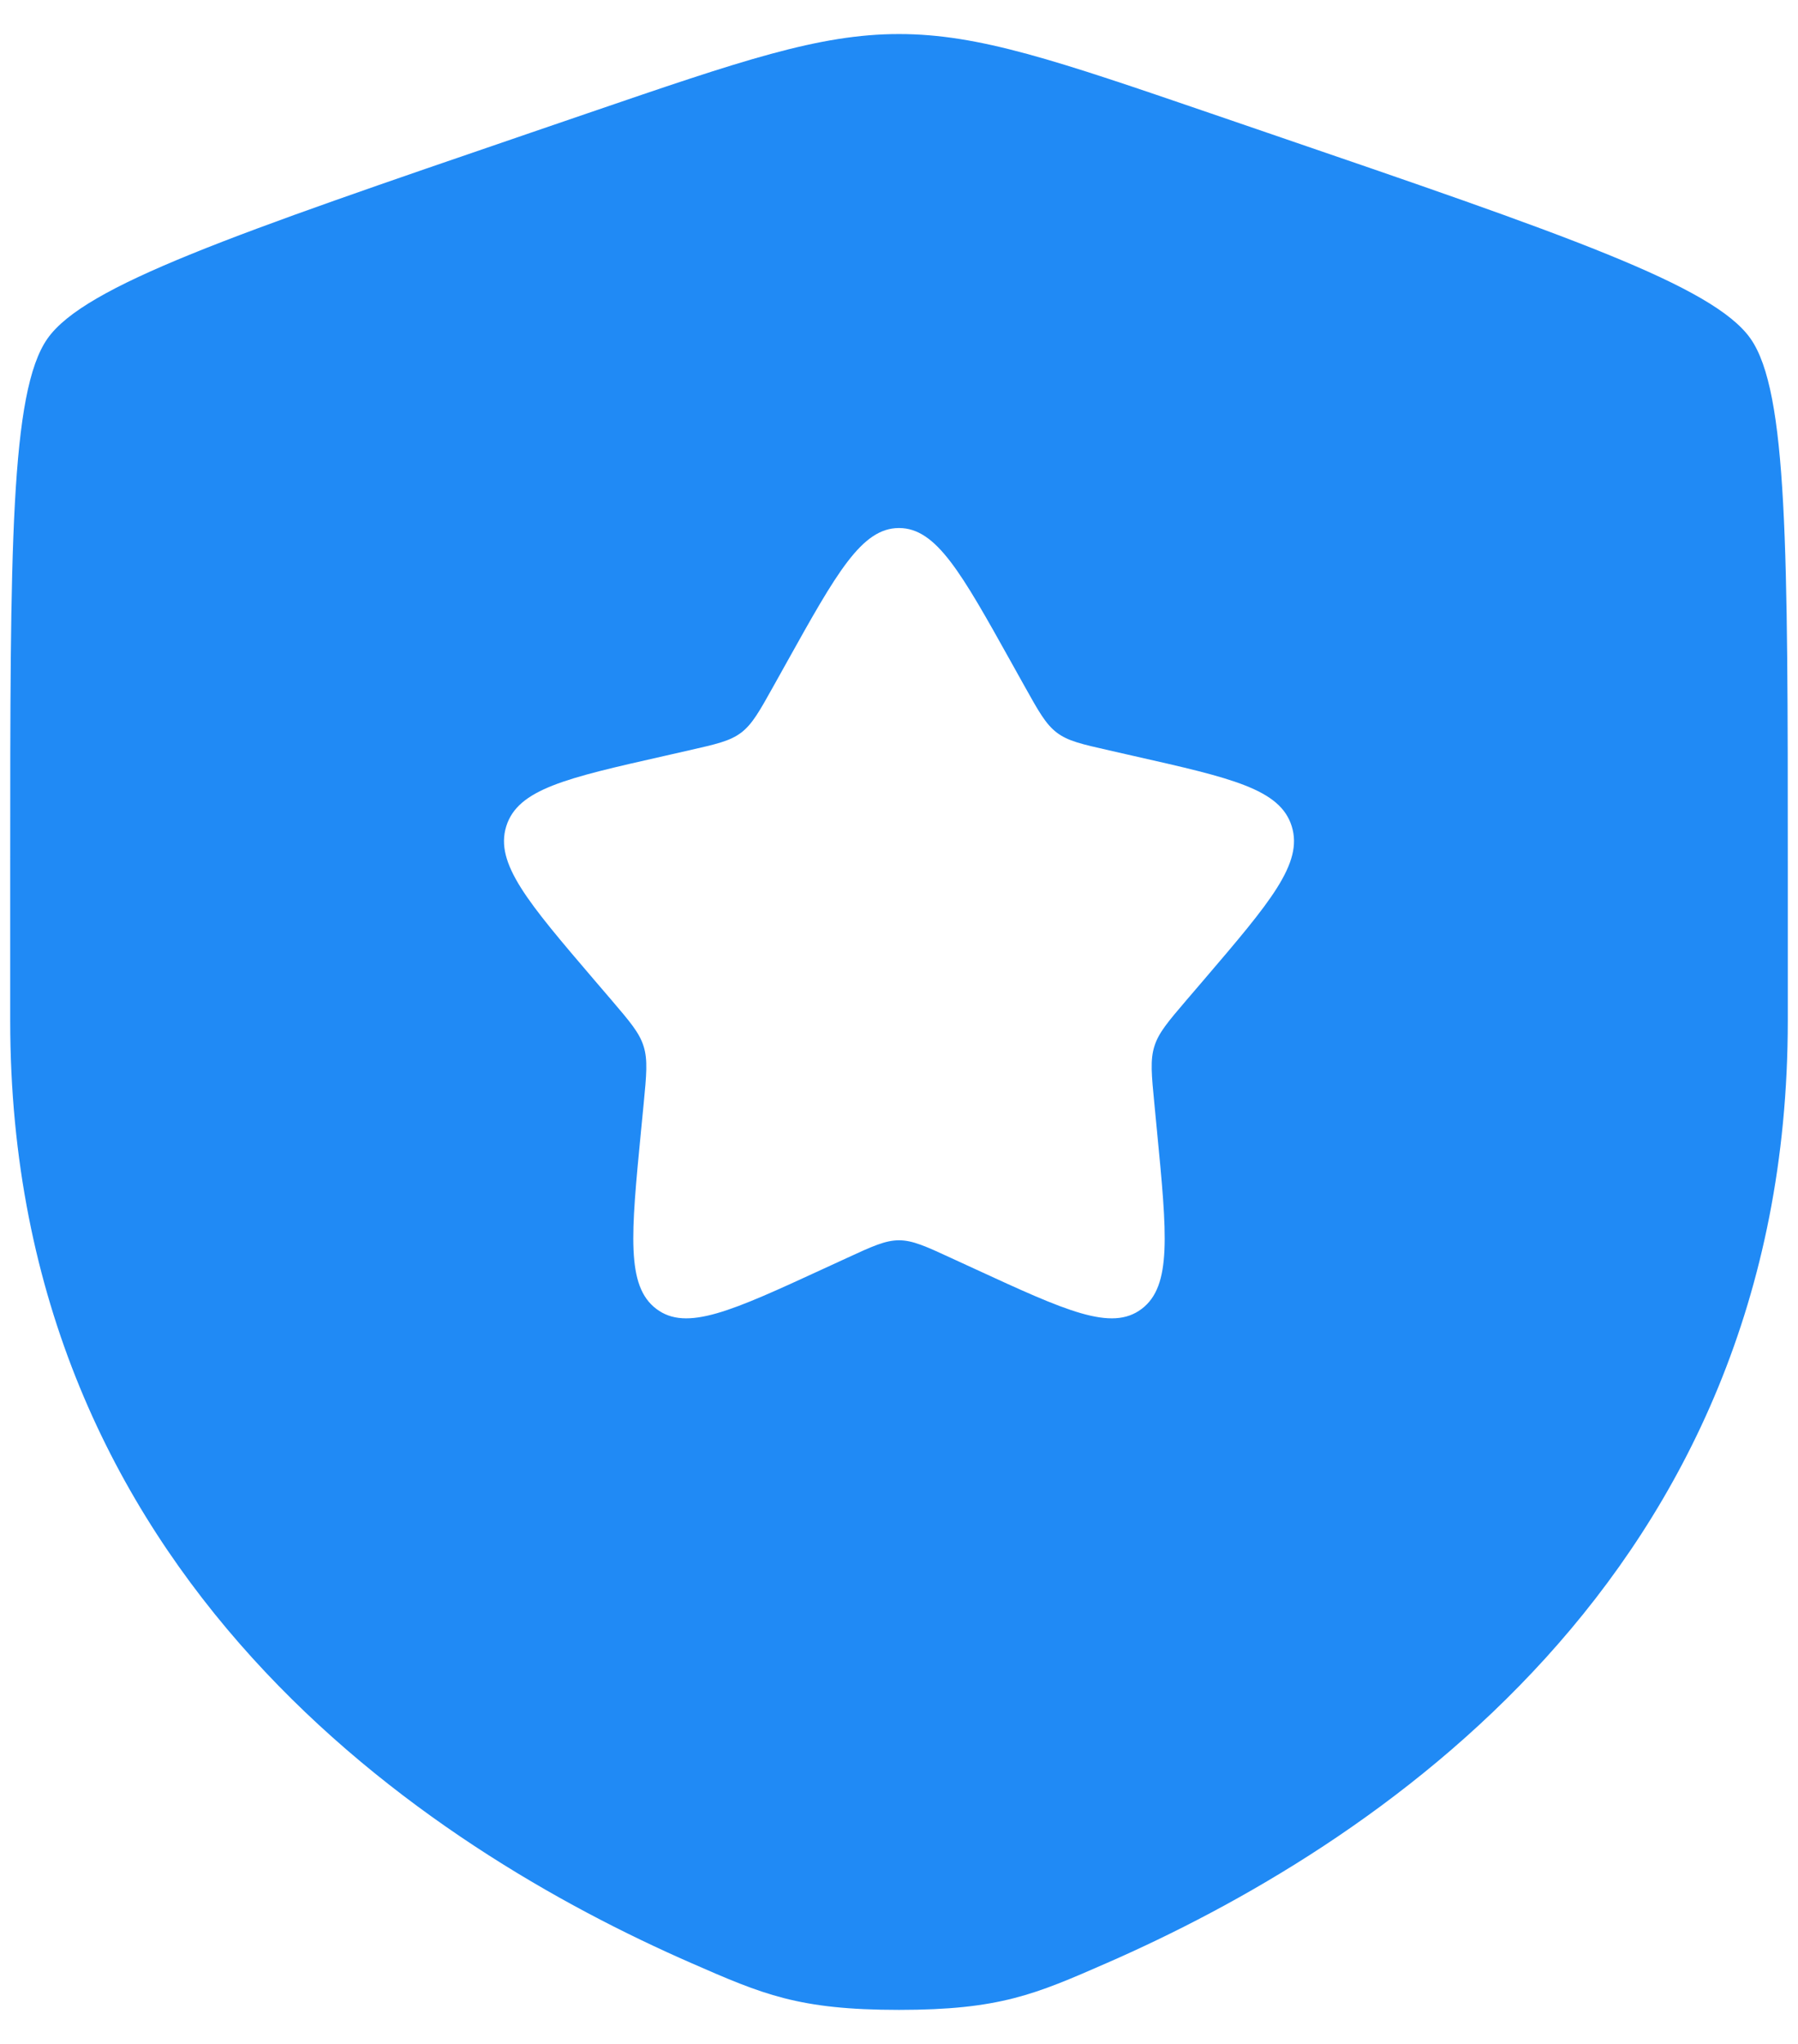 <svg width="44" height="50" viewBox="0 0 44 50" fill="none" xmlns="http://www.w3.org/2000/svg">
<path fill-rule="evenodd" clip-rule="evenodd" d="M1.162 8.283C0.25 9.582 0.25 13.446 0.25 21.174V24.979C0.25 38.605 10.494 45.217 16.922 48.024C18.665 48.786 19.537 49.167 22 49.167C24.463 49.167 25.335 48.786 27.078 48.024C33.506 45.217 43.75 38.605 43.75 24.979V21.174C43.75 13.446 43.75 9.582 42.838 8.283C41.925 6.983 38.292 5.739 31.026 3.252L29.642 2.778C25.855 1.482 23.961 0.833 22 0.833C20.039 0.833 18.145 1.482 14.358 2.778L12.973 3.252C5.708 5.739 2.075 6.983 1.162 8.283ZM19.248 16.212L18.931 16.78C18.583 17.404 18.409 17.716 18.138 17.922C17.867 18.128 17.529 18.204 16.853 18.357L16.238 18.497C13.861 19.034 12.672 19.303 12.389 20.213C12.106 21.122 12.916 22.07 14.537 23.966L14.957 24.456C15.417 24.995 15.648 25.264 15.751 25.597C15.855 25.93 15.82 26.29 15.751 27.009L15.687 27.663C15.442 30.192 15.319 31.456 16.06 32.018C16.8 32.581 17.914 32.068 20.14 31.043L20.716 30.778C21.348 30.486 21.665 30.341 22 30.341C22.335 30.341 22.652 30.486 23.284 30.778L23.86 31.043C26.086 32.068 27.2 32.581 27.94 32.018C28.68 31.456 28.558 30.192 28.313 27.663L28.25 27.009C28.18 26.29 28.145 25.93 28.249 25.597C28.352 25.264 28.583 24.995 29.043 24.456L29.463 23.966C31.084 22.07 31.894 21.122 31.611 20.213C31.328 19.303 30.14 19.034 27.762 18.497L27.147 18.357C26.471 18.204 26.133 18.128 25.862 17.922C25.591 17.716 25.417 17.404 25.069 16.78L24.752 16.212C23.527 14.015 22.915 12.917 22 12.917C21.085 12.917 20.473 14.015 19.248 16.212Z" fill="#208AF5"/>
</svg>
